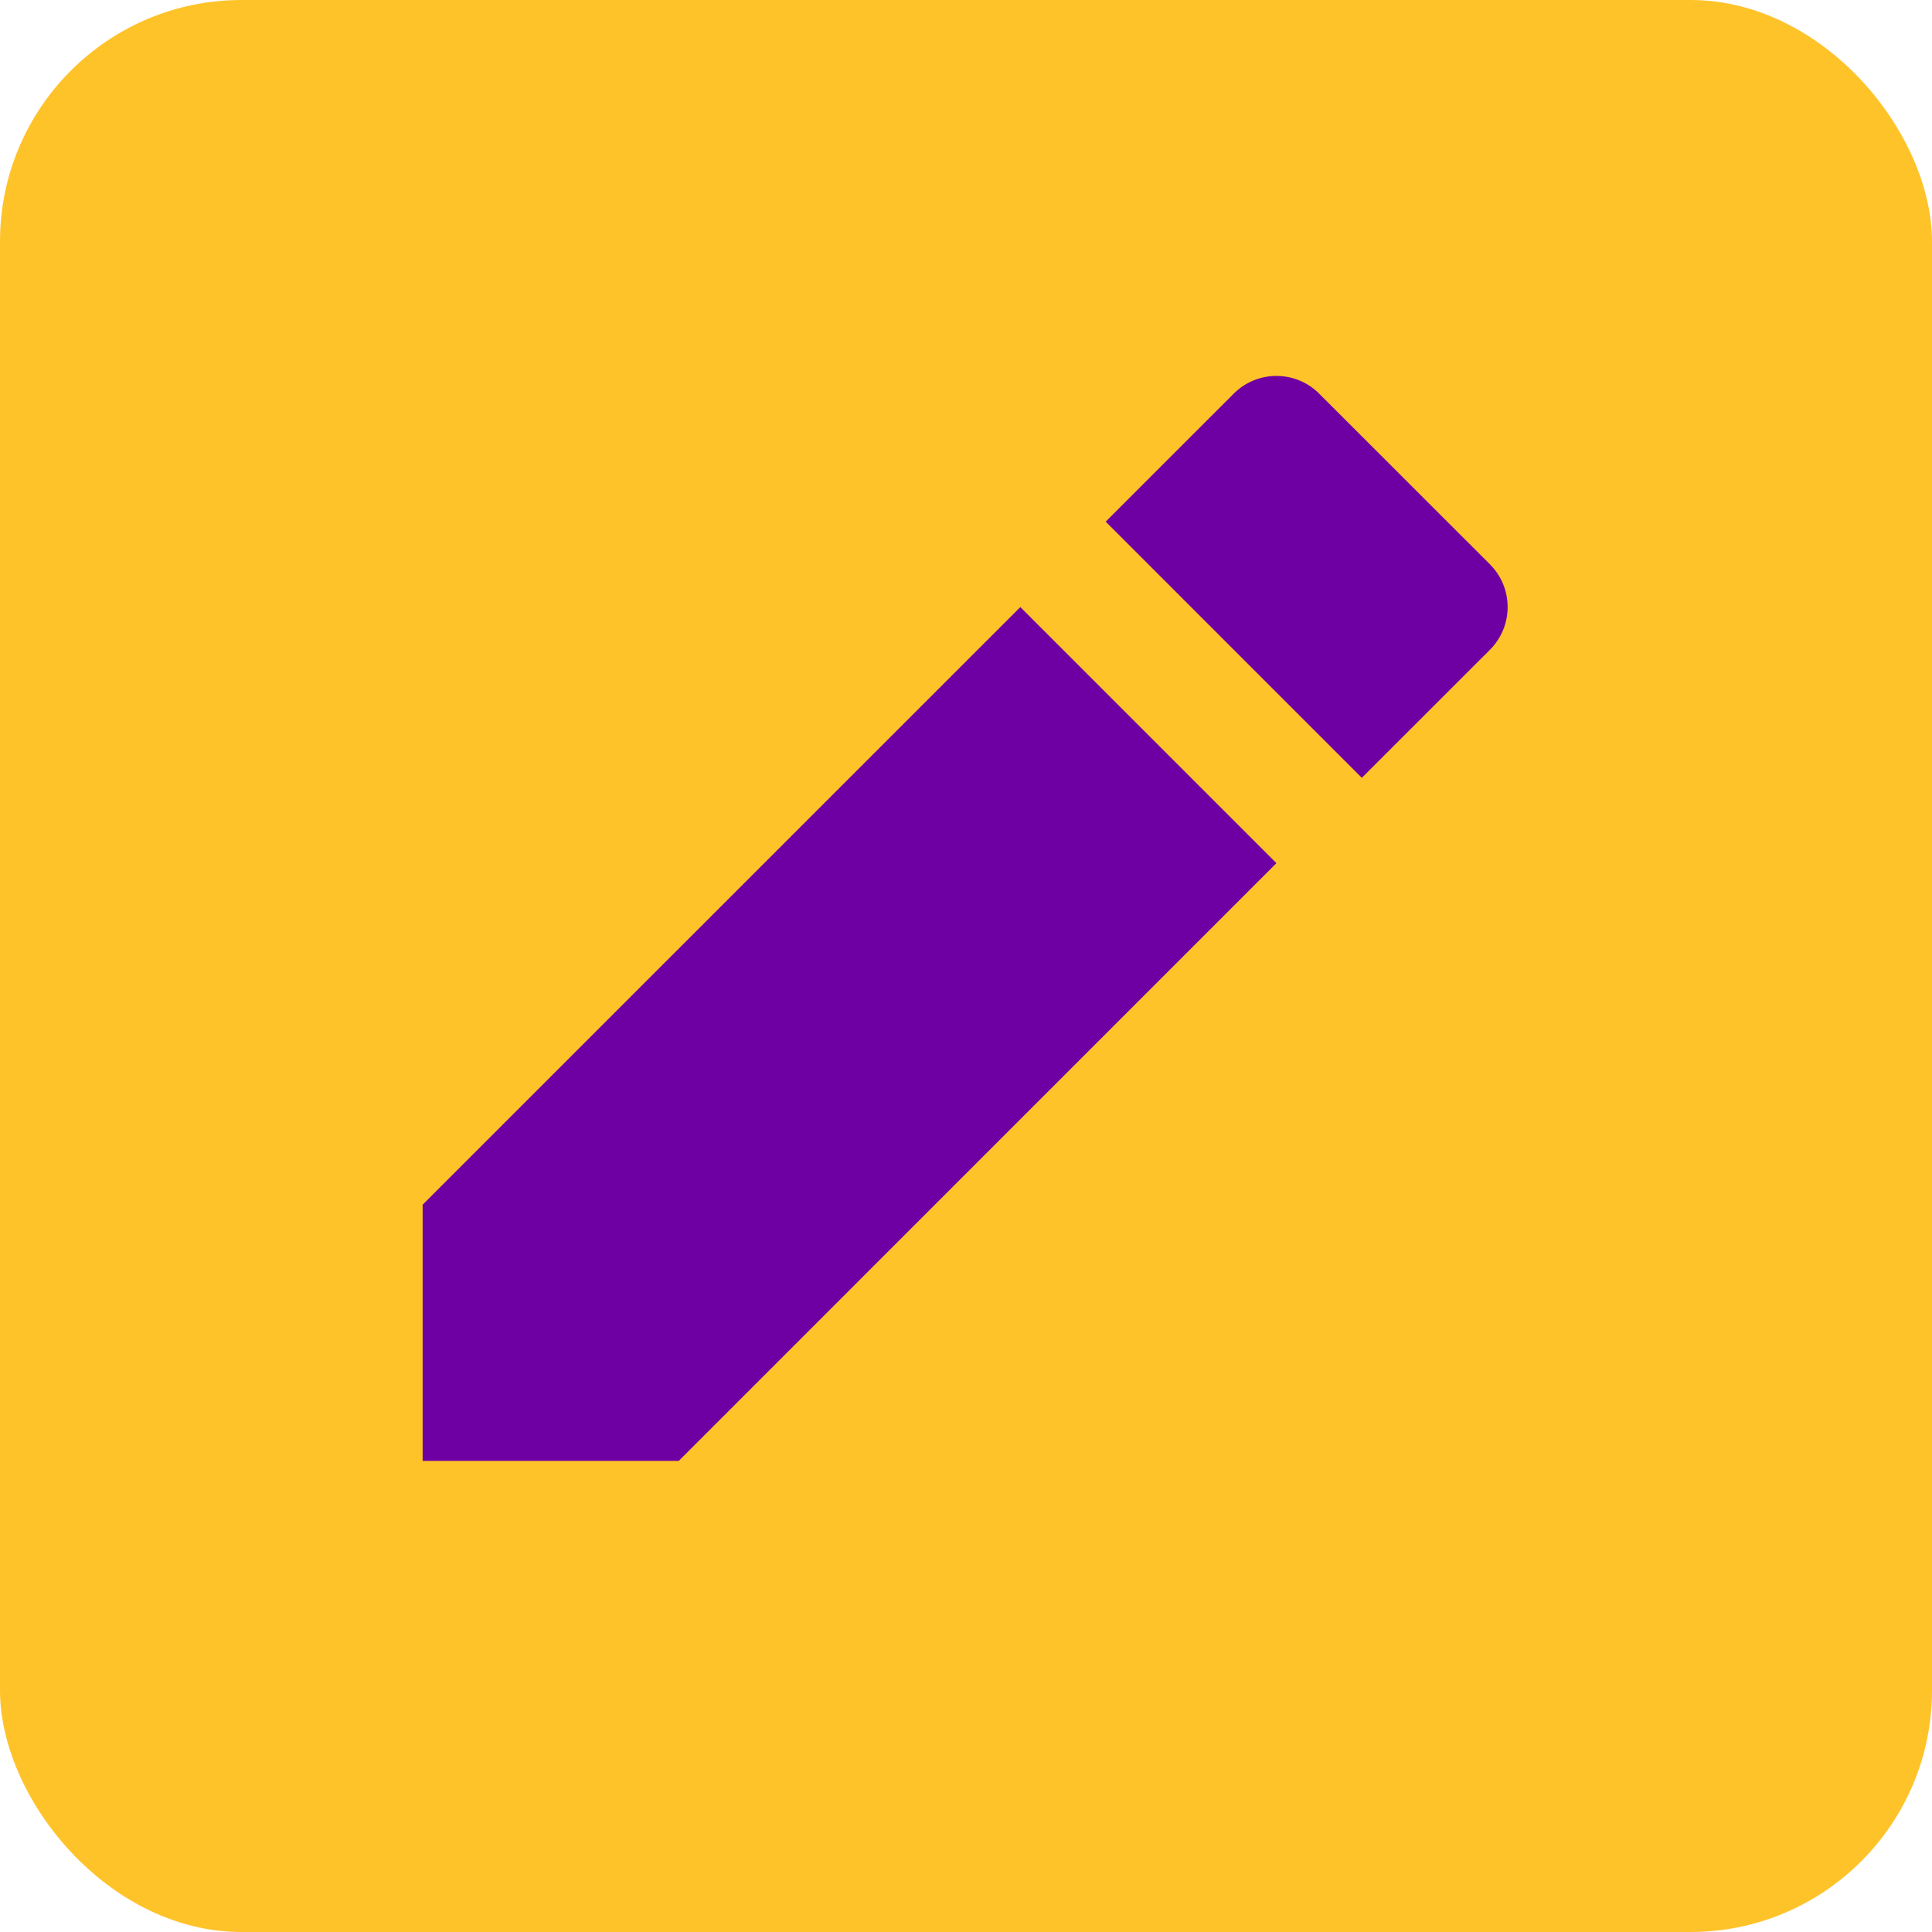 <?xml version="1.0" encoding="UTF-8"?> <svg xmlns="http://www.w3.org/2000/svg" width="40" height="40" viewBox="0 0 40 40" fill="none"><rect width="40" height="40" rx="5" fill="#FFC32A"></rect><path d="M21.125 12.569L26.427 17.871L14.053 30.246H8.75V24.942L21.125 12.569ZM22.892 10.8L25.544 8.149C25.778 7.914 26.096 7.783 26.427 7.783C26.759 7.783 27.077 7.914 27.311 8.149L30.848 11.684C30.964 11.8 31.056 11.938 31.119 12.089C31.182 12.241 31.214 12.404 31.214 12.568C31.214 12.732 31.182 12.895 31.119 13.047C31.056 13.198 30.964 13.336 30.848 13.453L28.195 16.104L22.892 10.8Z" fill="#6E00A3"></path></svg> 